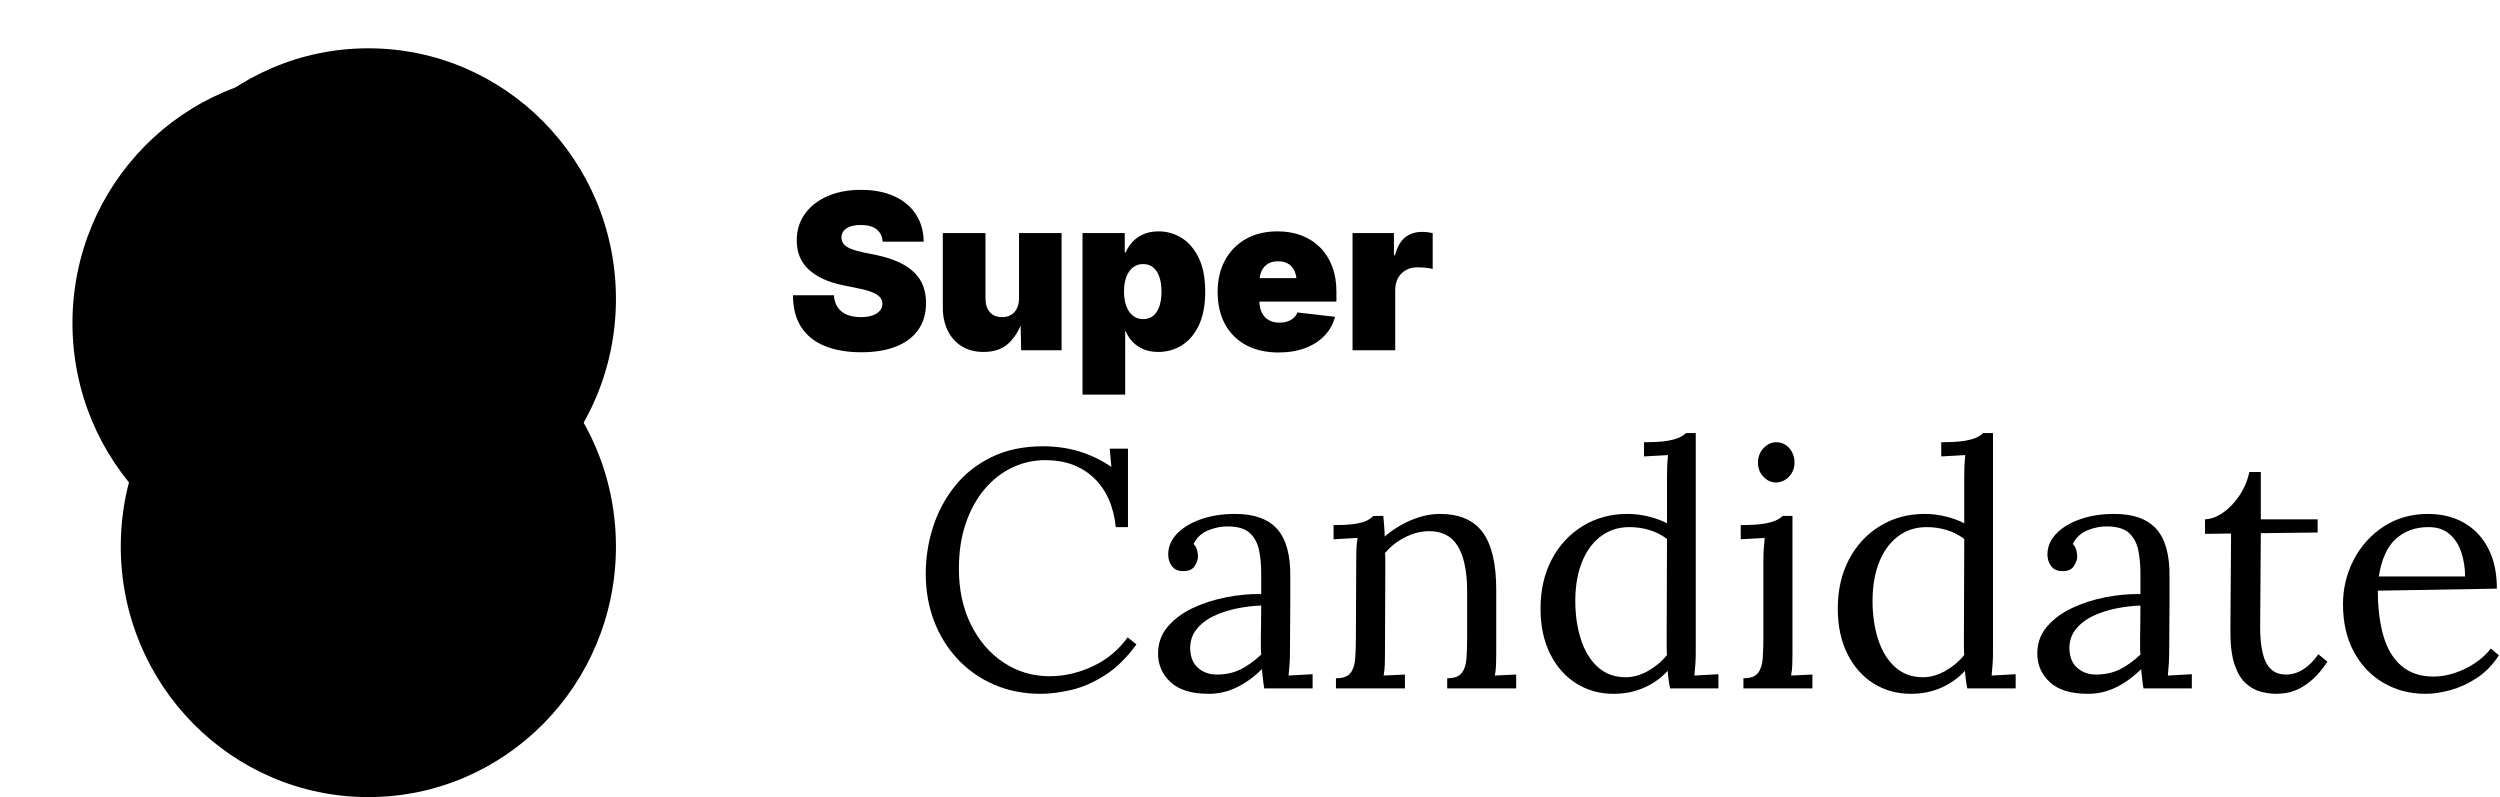 <?xml version="1.0" encoding="UTF-8"?>
<svg width="207px" height="66px" viewBox="0 0 207 66" version="1.1" xmlns="http://www.w3.org/2000/svg" xmlns:xlink="http://www.w3.org/1999/xlink">
    <title>Image / Logo / SuperCandidate / Horizontal</title>
    <defs>
        <linearGradient x1="100%" y1="50%" x2="-3.33066907e-14%" y2="50%" id="linearGradient-1">
            <stop stop-color="color(display-p3 0.996 0.996 0.996)" offset="0%"></stop>
            <stop stop-color="color(display-p3 0.090 0.090 0.090)" offset="100%"></stop>
        </linearGradient>
        <ellipse id="path-2" cx="20.5" cy="20.75" rx="20.5" ry="20.75"></ellipse>
        <filter x="-36.6%" y="-21.7%" width="153.7%" height="153.0%" filterUnits="objectBoundingBox" id="filter-3">
            <feOffset dx="-4" dy="2" in="SourceAlpha" result="shadowOffsetOuter1"></feOffset>
            <feGaussianBlur stdDeviation="3" in="shadowOffsetOuter1" result="shadowBlurOuter1"></feGaussianBlur>
            <feColorMatrix values="0 0 0 0 0   0 0 0 0 0   0 0 0 0 0  0 0 0 0.075 0" type="matrix" in="shadowBlurOuter1"></feColorMatrix>
        </filter>
    </defs>
    <g id="Image-/-Logo-/-SuperCandidate-/-Horizontal" stroke="none" fill="none" transform="translate(10, 4)" fill-rule="evenodd" stroke-width="1">
        <g id="Group-Copy">
            <g id="Oval">
                <use fill="black" fill-opacity="1" filter="url(#filter-3)" xlink:href="#path-2"></use>
                <use fill="url(#linearGradient-1)" fill-rule="evenodd" xlink:href="#path-2"></use>
            </g>
            <path d="M20.5,62 C31.822,62 41,52.71 41,41.25 C41,29.79 31.822,20.5 20.5,20.5 L20.5,41.25 C13.333,41.25 7.413,37.793 2.74,30.879 C0.997,33.93 0,37.472 0,41.25 C0,52.71 9.178,62 20.5,62 Z" id="Oval" fill="color(display-p3 0.090 0.090 0.090)"></path>
        </g>
        <g id="Candidate" transform="translate(66.652, 31.86)" fill="color(display-p3 0.090 0.090 0.090)">
            <path d="M15.736,7.784 C15.549,6.029 14.938,4.667 13.902,3.696 C12.866,2.725 11.536,2.24 9.912,2.24 C8.923,2.24 7.994,2.45 7.126,2.87 C6.258,3.29 5.497,3.892 4.844,4.676 C4.191,5.46 3.677,6.403 3.304,7.504 C2.931,8.605 2.744,9.847 2.744,11.228 C2.744,12.983 3.08,14.532 3.752,15.876 C4.424,17.22 5.329,18.265 6.468,19.012 C7.607,19.759 8.867,20.132 10.248,20.132 C11.461,20.132 12.656,19.857 13.832,19.306 C15.008,18.755 15.969,17.957 16.716,16.912 L17.444,17.5 C16.641,18.601 15.773,19.451 14.84,20.048 C13.907,20.645 12.978,21.051 12.054,21.266 C11.13,21.481 10.285,21.588 9.52,21.588 C8.12,21.588 6.837,21.336 5.67,20.832 C4.503,20.328 3.495,19.623 2.646,18.718 C1.797,17.813 1.143,16.758 0.686,15.554 C0.229,14.35 0,13.048 0,11.648 C0,10.323 0.201,9.035 0.602,7.784 C1.003,6.533 1.605,5.404 2.408,4.396 C3.211,3.388 4.223,2.585 5.446,1.988 C6.669,1.391 8.092,1.092 9.716,1.092 C10.761,1.092 11.751,1.232 12.684,1.512 C13.617,1.792 14.513,2.221 15.372,2.8 L15.232,1.288 L16.744,1.288 L16.744,7.784 L15.736,7.784 Z" id="Path" fill-rule="nonzero"></path>
            <path d="M28.028,21.14 C27.972,20.823 27.935,20.543 27.916,20.3 C27.897,20.057 27.869,19.805 27.832,19.544 C27.197,20.179 26.511,20.678 25.774,21.042 C25.037,21.406 24.257,21.588 23.436,21.588 C22.017,21.588 20.963,21.266 20.272,20.622 C19.581,19.978 19.236,19.189 19.236,18.256 C19.236,17.397 19.502,16.655 20.034,16.03 C20.566,15.405 21.257,14.891 22.106,14.49 C22.955,14.089 23.879,13.79 24.878,13.594 C25.877,13.398 26.843,13.309 27.776,13.328 L27.776,11.592 C27.776,10.939 27.72,10.323 27.608,9.744 C27.496,9.165 27.253,8.689 26.88,8.316 C26.507,7.943 25.909,7.747 25.088,7.728 C24.547,7.709 23.991,7.812 23.422,8.036 C22.853,8.26 22.437,8.643 22.176,9.184 C22.325,9.333 22.423,9.506 22.47,9.702 C22.517,9.898 22.54,10.08 22.54,10.248 C22.54,10.472 22.447,10.729 22.26,11.018 C22.073,11.307 21.747,11.443 21.28,11.424 C20.888,11.424 20.589,11.289 20.384,11.018 C20.179,10.747 20.076,10.425 20.076,10.052 C20.076,9.417 20.314,8.848 20.79,8.344 C21.266,7.84 21.924,7.439 22.764,7.14 C23.604,6.841 24.556,6.692 25.62,6.692 C27.188,6.692 28.345,7.107 29.092,7.938 C29.839,8.769 30.203,10.08 30.184,11.872 C30.184,12.563 30.184,13.258 30.184,13.958 C30.184,14.658 30.179,15.358 30.17,16.058 C30.161,16.758 30.156,17.463 30.156,18.172 C30.156,18.471 30.147,18.769 30.128,19.068 C30.109,19.367 30.081,19.703 30.044,20.076 C30.38,20.057 30.711,20.039 31.038,20.02 C31.365,20.001 31.696,19.983 32.032,19.964 L32.032,21.14 L28.028,21.14 Z M27.776,14.28 C27.141,14.299 26.474,14.378 25.774,14.518 C25.074,14.658 24.43,14.868 23.842,15.148 C23.254,15.428 22.778,15.797 22.414,16.254 C22.05,16.711 21.877,17.267 21.896,17.92 C21.933,18.611 22.162,19.129 22.582,19.474 C23.002,19.819 23.501,19.992 24.08,19.992 C24.845,19.992 25.513,19.847 26.082,19.558 C26.651,19.269 27.216,18.863 27.776,18.34 C27.757,18.135 27.748,17.911 27.748,17.668 C27.748,17.425 27.748,17.173 27.748,16.912 C27.748,16.819 27.753,16.52 27.762,16.016 C27.771,15.512 27.776,14.933 27.776,14.28 Z" id="Shape" fill-rule="nonzero"></path>
            <path d="M33.964,21.14 L33.964,20.3 C34.543,20.3 34.944,20.155 35.168,19.866 C35.392,19.577 35.523,19.175 35.56,18.662 C35.597,18.149 35.616,17.556 35.616,16.884 L35.644,10.5 C35.644,10.201 35.649,9.903 35.658,9.604 C35.667,9.305 35.7,8.997 35.756,8.68 C35.42,8.699 35.089,8.717 34.762,8.736 C34.435,8.755 34.104,8.773 33.768,8.792 L33.768,7.616 C34.589,7.616 35.21,7.579 35.63,7.504 C36.05,7.429 36.363,7.336 36.568,7.224 C36.773,7.112 36.941,6.991 37.072,6.86 L37.884,6.86 C37.903,6.991 37.917,7.14 37.926,7.308 C37.935,7.476 37.949,7.663 37.968,7.868 C37.987,8.073 37.996,8.307 37.996,8.568 C38.407,8.213 38.859,7.896 39.354,7.616 C39.849,7.336 40.371,7.112 40.922,6.944 C41.473,6.776 42.019,6.692 42.56,6.692 C44.184,6.692 45.369,7.201 46.116,8.218 C46.863,9.235 47.236,10.817 47.236,12.964 L47.236,18.172 C47.236,18.545 47.231,18.877 47.222,19.166 C47.213,19.455 47.18,19.759 47.124,20.076 C47.423,20.057 47.717,20.043 48.006,20.034 C48.295,20.025 48.589,20.011 48.888,19.992 L48.888,21.14 L43.176,21.14 L43.176,20.3 C43.755,20.3 44.156,20.155 44.38,19.866 C44.604,19.577 44.735,19.175 44.772,18.662 C44.809,18.149 44.828,17.556 44.828,16.884 L44.828,12.964 C44.809,11.359 44.543,10.145 44.03,9.324 C43.517,8.503 42.709,8.101 41.608,8.12 C40.936,8.139 40.278,8.316 39.634,8.652 C38.99,8.988 38.453,9.417 38.024,9.94 C38.043,10.089 38.052,10.257 38.052,10.444 C38.052,10.631 38.052,10.827 38.052,11.032 L38.024,18.172 C38.024,18.545 38.019,18.877 38.01,19.166 C38.001,19.455 37.968,19.759 37.912,20.076 C38.211,20.057 38.505,20.043 38.794,20.034 C39.083,20.025 39.377,20.011 39.676,19.992 L39.676,21.14 L33.964,21.14 Z" id="Path" fill-rule="nonzero"></path>
            <path d="M56.952,21.588 C55.813,21.588 54.787,21.303 53.872,20.734 C52.957,20.165 52.234,19.348 51.702,18.284 C51.17,17.22 50.904,15.969 50.904,14.532 C50.904,13.001 51.212,11.648 51.828,10.472 C52.444,9.296 53.298,8.372 54.39,7.7 C55.482,7.028 56.719,6.692 58.1,6.692 C58.716,6.692 59.327,6.771 59.934,6.93 C60.541,7.089 61.021,7.271 61.376,7.476 L61.376,3.64 C61.376,3.341 61.381,3.057 61.39,2.786 C61.399,2.515 61.423,2.193 61.46,1.82 C61.124,1.839 60.793,1.857 60.466,1.876 C60.139,1.895 59.808,1.913 59.472,1.932 L59.472,0.756 C60.293,0.756 60.928,0.719 61.376,0.644 C61.824,0.569 62.165,0.476 62.398,0.364 C62.631,0.252 62.813,0.131 62.944,0 L63.756,0 L63.756,18.172 C63.756,18.471 63.747,18.769 63.728,19.068 C63.709,19.367 63.681,19.703 63.644,20.076 C63.98,20.057 64.311,20.039 64.638,20.02 C64.965,20.001 65.296,19.983 65.632,19.964 L65.632,21.14 L61.628,21.14 C61.572,20.86 61.53,20.603 61.502,20.37 C61.474,20.137 61.451,19.908 61.432,19.684 C60.909,20.263 60.265,20.725 59.5,21.07 C58.735,21.415 57.885,21.588 56.952,21.588 Z M57.96,20.216 C58.576,20.216 59.197,20.039 59.822,19.684 C60.447,19.329 60.965,18.891 61.376,18.368 C61.357,18.144 61.348,17.906 61.348,17.654 C61.348,17.402 61.348,17.127 61.348,16.828 L61.376,8.764 C60.928,8.428 60.438,8.181 59.906,8.022 C59.374,7.863 58.828,7.784 58.268,7.784 C57.335,7.784 56.523,8.055 55.832,8.596 C55.141,9.137 54.619,9.893 54.264,10.864 C53.909,11.835 53.751,12.973 53.788,14.28 C53.825,15.419 54.007,16.436 54.334,17.332 C54.661,18.228 55.127,18.933 55.734,19.446 C56.341,19.959 57.083,20.216 57.96,20.216 Z" id="Shape" fill-rule="nonzero"></path>
            <path d="M67.704,20.3 C68.283,20.3 68.684,20.155 68.908,19.866 C69.132,19.577 69.263,19.175 69.3,18.662 C69.337,18.149 69.356,17.556 69.356,16.884 L69.356,10.5 C69.356,10.201 69.365,9.917 69.384,9.646 C69.403,9.375 69.431,9.053 69.468,8.68 C69.132,8.699 68.801,8.717 68.474,8.736 C68.147,8.755 67.816,8.773 67.48,8.792 L67.48,7.616 C68.301,7.616 68.936,7.579 69.384,7.504 C69.832,7.429 70.173,7.336 70.406,7.224 C70.639,7.112 70.821,6.991 70.952,6.86 L71.764,6.86 L71.764,18.172 C71.764,18.545 71.759,18.877 71.75,19.166 C71.741,19.455 71.708,19.759 71.652,20.076 C71.951,20.057 72.245,20.043 72.534,20.034 C72.823,20.025 73.117,20.011 73.416,19.992 L73.416,21.14 L67.704,21.14 L67.704,20.3 Z M70.392,4.088 C70,4.088 69.655,3.929 69.356,3.612 C69.057,3.295 68.908,2.903 68.908,2.436 C68.908,1.969 69.062,1.573 69.37,1.246 C69.678,0.919 70.028,0.756 70.42,0.756 C70.849,0.756 71.209,0.919 71.498,1.246 C71.787,1.573 71.932,1.969 71.932,2.436 C71.932,2.903 71.778,3.295 71.47,3.612 C71.162,3.929 70.803,4.088 70.392,4.088 Z" id="Shape" fill-rule="nonzero"></path>
            <path d="M81.564,21.588 C80.425,21.588 79.399,21.303 78.484,20.734 C77.569,20.165 76.846,19.348 76.314,18.284 C75.782,17.22 75.516,15.969 75.516,14.532 C75.516,13.001 75.824,11.648 76.44,10.472 C77.056,9.296 77.91,8.372 79.002,7.7 C80.094,7.028 81.331,6.692 82.712,6.692 C83.328,6.692 83.939,6.771 84.546,6.93 C85.153,7.089 85.633,7.271 85.988,7.476 L85.988,3.64 C85.988,3.341 85.993,3.057 86.002,2.786 C86.011,2.515 86.035,2.193 86.072,1.82 C85.736,1.839 85.405,1.857 85.078,1.876 C84.751,1.895 84.42,1.913 84.084,1.932 L84.084,0.756 C84.905,0.756 85.54,0.719 85.988,0.644 C86.436,0.569 86.777,0.476 87.01,0.364 C87.243,0.252 87.425,0.131 87.556,0 L88.368,0 L88.368,18.172 C88.368,18.471 88.359,18.769 88.34,19.068 C88.321,19.367 88.293,19.703 88.256,20.076 C88.592,20.057 88.923,20.039 89.25,20.02 C89.577,20.001 89.908,19.983 90.244,19.964 L90.244,21.14 L86.24,21.14 C86.184,20.86 86.142,20.603 86.114,20.37 C86.086,20.137 86.063,19.908 86.044,19.684 C85.521,20.263 84.877,20.725 84.112,21.07 C83.347,21.415 82.497,21.588 81.564,21.588 Z M82.572,20.216 C83.188,20.216 83.809,20.039 84.434,19.684 C85.059,19.329 85.577,18.891 85.988,18.368 C85.969,18.144 85.96,17.906 85.96,17.654 C85.96,17.402 85.96,17.127 85.96,16.828 L85.988,8.764 C85.54,8.428 85.05,8.181 84.518,8.022 C83.986,7.863 83.44,7.784 82.88,7.784 C81.947,7.784 81.135,8.055 80.444,8.596 C79.753,9.137 79.231,9.893 78.876,10.864 C78.521,11.835 78.363,12.973 78.4,14.28 C78.437,15.419 78.619,16.436 78.946,17.332 C79.273,18.228 79.739,18.933 80.346,19.446 C80.953,19.959 81.695,20.216 82.572,20.216 Z" id="Shape" fill-rule="nonzero"></path>
            <path d="M100.828,21.14 C100.772,20.823 100.735,20.543 100.716,20.3 C100.697,20.057 100.669,19.805 100.632,19.544 C99.997,20.179 99.311,20.678 98.574,21.042 C97.837,21.406 97.057,21.588 96.236,21.588 C94.817,21.588 93.763,21.266 93.072,20.622 C92.381,19.978 92.036,19.189 92.036,18.256 C92.036,17.397 92.302,16.655 92.834,16.03 C93.366,15.405 94.057,14.891 94.906,14.49 C95.755,14.089 96.679,13.79 97.678,13.594 C98.677,13.398 99.643,13.309 100.576,13.328 L100.576,11.592 C100.576,10.939 100.52,10.323 100.408,9.744 C100.296,9.165 100.053,8.689 99.68,8.316 C99.307,7.943 98.709,7.747 97.888,7.728 C97.347,7.709 96.791,7.812 96.222,8.036 C95.653,8.26 95.237,8.643 94.976,9.184 C95.125,9.333 95.223,9.506 95.27,9.702 C95.317,9.898 95.34,10.08 95.34,10.248 C95.34,10.472 95.247,10.729 95.06,11.018 C94.873,11.307 94.547,11.443 94.08,11.424 C93.688,11.424 93.389,11.289 93.184,11.018 C92.979,10.747 92.876,10.425 92.876,10.052 C92.876,9.417 93.114,8.848 93.59,8.344 C94.066,7.84 94.724,7.439 95.564,7.14 C96.404,6.841 97.356,6.692 98.42,6.692 C99.988,6.692 101.145,7.107 101.892,7.938 C102.639,8.769 103.003,10.08 102.984,11.872 C102.984,12.563 102.984,13.258 102.984,13.958 C102.984,14.658 102.979,15.358 102.97,16.058 C102.961,16.758 102.956,17.463 102.956,18.172 C102.956,18.471 102.947,18.769 102.928,19.068 C102.909,19.367 102.881,19.703 102.844,20.076 C103.18,20.057 103.511,20.039 103.838,20.02 C104.165,20.001 104.496,19.983 104.832,19.964 L104.832,21.14 L100.828,21.14 Z M100.576,14.28 C99.941,14.299 99.274,14.378 98.574,14.518 C97.874,14.658 97.23,14.868 96.642,15.148 C96.054,15.428 95.578,15.797 95.214,16.254 C94.85,16.711 94.677,17.267 94.696,17.92 C94.733,18.611 94.962,19.129 95.382,19.474 C95.802,19.819 96.301,19.992 96.88,19.992 C97.645,19.992 98.313,19.847 98.882,19.558 C99.451,19.269 100.016,18.863 100.576,18.34 C100.557,18.135 100.548,17.911 100.548,17.668 C100.548,17.425 100.548,17.173 100.548,16.912 C100.548,16.819 100.553,16.52 100.562,16.016 C100.571,15.512 100.576,14.933 100.576,14.28 Z" id="Shape" fill-rule="nonzero"></path>
            <path d="M111.832,21.588 C111.403,21.588 110.964,21.527 110.516,21.406 C110.068,21.285 109.653,21.047 109.27,20.692 C108.887,20.337 108.584,19.819 108.36,19.138 C108.136,18.457 108.024,17.556 108.024,16.436 L108.08,8.316 L105.924,8.344 L105.924,7.14 C106.409,7.121 106.904,6.939 107.408,6.594 C107.912,6.249 108.365,5.777 108.766,5.18 C109.167,4.583 109.443,3.929 109.592,3.22 L110.544,3.22 L110.544,7.14 L115.248,7.14 L115.248,8.232 L110.544,8.288 L110.488,16.072 C110.488,16.912 110.558,17.626 110.698,18.214 C110.838,18.802 111.067,19.245 111.384,19.544 C111.701,19.843 112.112,19.992 112.616,19.992 C113.139,19.992 113.629,19.843 114.086,19.544 C114.543,19.245 114.949,18.835 115.304,18.312 L116.06,18.928 C115.649,19.544 115.243,20.029 114.842,20.384 C114.441,20.739 114.053,21.005 113.68,21.182 C113.307,21.359 112.961,21.471 112.644,21.518 C112.327,21.565 112.056,21.588 111.832,21.588 Z" id="Path" fill-rule="nonzero"></path>
            <path d="M124.18,21.588 C122.892,21.588 121.73,21.285 120.694,20.678 C119.658,20.071 118.841,19.213 118.244,18.102 C117.647,16.991 117.348,15.68 117.348,14.168 C117.348,12.861 117.642,11.639 118.23,10.5 C118.818,9.361 119.644,8.442 120.708,7.742 C121.772,7.042 123.004,6.692 124.404,6.692 C125.188,6.692 125.921,6.818 126.602,7.07 C127.283,7.322 127.885,7.705 128.408,8.218 C128.931,8.731 129.341,9.375 129.64,10.15 C129.939,10.925 130.088,11.835 130.088,12.88 L120.232,13.048 C120.232,14.467 120.386,15.713 120.694,16.786 C121.002,17.859 121.501,18.69 122.192,19.278 C122.883,19.866 123.769,20.16 124.852,20.16 C125.431,20.16 126.023,20.057 126.63,19.852 C127.237,19.647 127.801,19.367 128.324,19.012 C128.847,18.657 129.267,18.265 129.584,17.836 L130.256,18.396 C129.752,19.18 129.145,19.805 128.436,20.272 C127.727,20.739 126.999,21.075 126.252,21.28 C125.505,21.485 124.815,21.588 124.18,21.588 Z M120.316,11.872 L127.456,11.872 C127.456,11.2 127.358,10.551 127.162,9.926 C126.966,9.301 126.644,8.787 126.196,8.386 C125.748,7.985 125.16,7.784 124.432,7.784 C123.349,7.784 122.449,8.106 121.73,8.75 C121.011,9.394 120.54,10.435 120.316,11.872 Z" id="Shape" fill-rule="nonzero"></path>
        </g>
        <g id="Super" transform="translate(55.655, 11.72)" fill="color(display-p3 0.090 0.090 0.090)">
            <path d="M5.651,13.447 C4.503,13.447 3.505,13.277 2.659,12.938 C1.812,12.598 1.159,12.079 0.699,11.382 C0.239,10.685 0.006,9.8 0,8.728 L3.393,8.728 C3.416,9.114 3.519,9.444 3.7,9.716 C3.882,9.989 4.135,10.194 4.46,10.332 C4.786,10.469 5.174,10.538 5.625,10.538 C6.006,10.538 6.328,10.491 6.592,10.397 C6.855,10.304 7.058,10.173 7.198,10.006 C7.339,9.839 7.409,9.645 7.409,9.422 C7.409,9.223 7.343,9.047 7.211,8.895 C7.08,8.742 6.866,8.604 6.57,8.481 C6.274,8.358 5.883,8.25 5.396,8.156 L4.087,7.884 C2.903,7.638 1.979,7.211 1.314,6.605 C0.649,5.999 0.316,5.188 0.316,4.175 C0.316,3.343 0.542,2.613 0.993,1.986 C1.444,1.359 2.068,0.872 2.865,0.523 C3.662,0.174 4.582,0 5.625,0 C6.691,0 7.611,0.176 8.385,0.527 C9.158,0.879 9.756,1.377 10.178,2.021 C10.6,2.666 10.816,3.422 10.828,4.289 L7.427,4.289 C7.397,3.855 7.233,3.517 6.935,3.274 C6.636,3.031 6.202,2.909 5.634,2.909 C5.276,2.909 4.978,2.953 4.737,3.041 C4.497,3.129 4.317,3.25 4.197,3.406 C4.077,3.561 4.017,3.738 4.017,3.938 C4.017,4.148 4.078,4.33 4.201,4.482 C4.324,4.635 4.521,4.767 4.79,4.878 C5.06,4.989 5.402,5.089 5.818,5.177 L6.891,5.396 C7.617,5.549 8.243,5.747 8.767,5.99 C9.292,6.233 9.721,6.52 10.055,6.851 C10.389,7.182 10.633,7.557 10.789,7.976 C10.944,8.395 11.021,8.856 11.021,9.36 C11.021,10.233 10.808,10.975 10.38,11.584 C9.952,12.193 9.338,12.656 8.539,12.973 C7.739,13.289 6.776,13.447 5.651,13.447 Z" id="Path" fill-rule="nonzero"></path>
            <path d="M15.776,13.421 C15.085,13.421 14.487,13.266 13.983,12.955 C13.479,12.645 13.091,12.212 12.819,11.659 C12.546,11.105 12.41,10.468 12.41,9.747 L12.41,3.577 L15.943,3.577 L15.943,8.991 C15.943,9.472 16.063,9.85 16.304,10.125 C16.544,10.4 16.884,10.538 17.323,10.538 C17.61,10.538 17.858,10.475 18.066,10.349 C18.274,10.223 18.435,10.043 18.549,9.809 C18.664,9.574 18.721,9.293 18.721,8.965 L18.721,3.577 L22.245,3.577 L22.245,13.28 L18.896,13.28 L18.844,10.758 L19.028,10.758 C18.794,11.514 18.42,12.146 17.908,12.656 C17.395,13.166 16.685,13.421 15.776,13.421 Z" id="Path" fill-rule="nonzero"></path>
            <path d="M23.977,16.954 L23.977,3.577 L27.475,3.577 L27.475,5.177 L27.554,5.177 C27.694,4.849 27.888,4.553 28.134,4.289 C28.38,4.025 28.682,3.817 29.039,3.665 C29.396,3.513 29.81,3.437 30.278,3.437 C30.958,3.437 31.589,3.615 32.172,3.973 C32.755,4.33 33.229,4.878 33.592,5.616 C33.955,6.354 34.137,7.292 34.137,8.429 C34.137,9.53 33.964,10.452 33.618,11.193 C33.272,11.934 32.805,12.491 32.216,12.863 C31.627,13.235 30.97,13.421 30.243,13.421 C29.792,13.421 29.391,13.348 29.039,13.201 C28.688,13.055 28.387,12.854 28.138,12.599 C27.889,12.344 27.697,12.05 27.562,11.716 L27.51,11.716 L27.51,16.954 L23.977,16.954 Z M28.995,10.705 C29.323,10.705 29.6,10.614 29.826,10.433 C30.051,10.251 30.223,9.989 30.34,9.646 C30.457,9.303 30.516,8.897 30.516,8.429 C30.516,7.954 30.457,7.547 30.34,7.207 C30.223,6.867 30.051,6.605 29.826,6.42 C29.6,6.236 29.323,6.144 28.995,6.144 C28.673,6.144 28.393,6.236 28.156,6.42 C27.918,6.605 27.735,6.867 27.606,7.207 C27.478,7.547 27.413,7.954 27.413,8.429 C27.413,8.892 27.478,9.293 27.606,9.633 C27.735,9.973 27.918,10.236 28.156,10.424 C28.393,10.611 28.673,10.705 28.995,10.705 Z" id="Shape" fill-rule="nonzero"></path>
            <path d="M40.201,13.465 C39.17,13.465 38.278,13.263 37.525,12.858 C36.772,12.454 36.19,11.877 35.78,11.127 C35.37,10.377 35.165,9.483 35.165,8.446 C35.165,7.45 35.37,6.576 35.78,5.823 C36.19,5.07 36.766,4.484 37.507,4.065 C38.249,3.646 39.12,3.437 40.122,3.437 C40.854,3.437 41.521,3.552 42.122,3.784 C42.722,4.015 43.236,4.348 43.664,4.781 C44.092,5.215 44.421,5.738 44.653,6.35 C44.884,6.962 45,7.649 45,8.411 L45,9.255 L36.246,9.255 L36.246,7.312 L43.356,7.312 L41.713,7.699 C41.713,7.318 41.654,6.996 41.537,6.732 C41.42,6.469 41.247,6.267 41.019,6.126 C40.79,5.985 40.506,5.915 40.166,5.915 C39.832,5.915 39.551,5.985 39.322,6.126 C39.094,6.267 38.919,6.469 38.799,6.732 C38.679,6.996 38.619,7.318 38.619,7.699 L38.619,9.141 C38.619,9.551 38.688,9.894 38.826,10.169 C38.963,10.444 39.157,10.651 39.406,10.789 C39.655,10.926 39.949,10.995 40.289,10.995 C40.529,10.995 40.749,10.961 40.948,10.894 C41.147,10.827 41.317,10.73 41.458,10.604 C41.599,10.478 41.704,10.327 41.774,10.151 L44.886,10.512 C44.733,11.104 44.445,11.622 44.02,12.067 C43.595,12.513 43.061,12.857 42.416,13.1 C41.771,13.343 41.033,13.465 40.201,13.465 Z" id="Path" fill-rule="nonzero"></path>
            <path d="M46.336,13.28 L46.336,3.577 L49.764,3.577 L49.764,5.414 L49.852,5.414 C50.027,4.734 50.306,4.242 50.687,3.938 C51.067,3.633 51.533,3.48 52.084,3.48 C52.236,3.48 52.387,3.489 52.537,3.507 C52.686,3.524 52.831,3.551 52.972,3.586 L52.972,6.548 C52.808,6.501 52.598,6.467 52.343,6.447 C52.088,6.426 51.867,6.416 51.68,6.416 C51.328,6.416 51.015,6.495 50.739,6.653 C50.464,6.812 50.25,7.031 50.098,7.312 C49.945,7.594 49.869,7.928 49.869,8.314 L49.869,13.28 L46.336,13.28 Z" id="Path" fill-rule="nonzero"></path>
        </g>
    </g>
</svg>